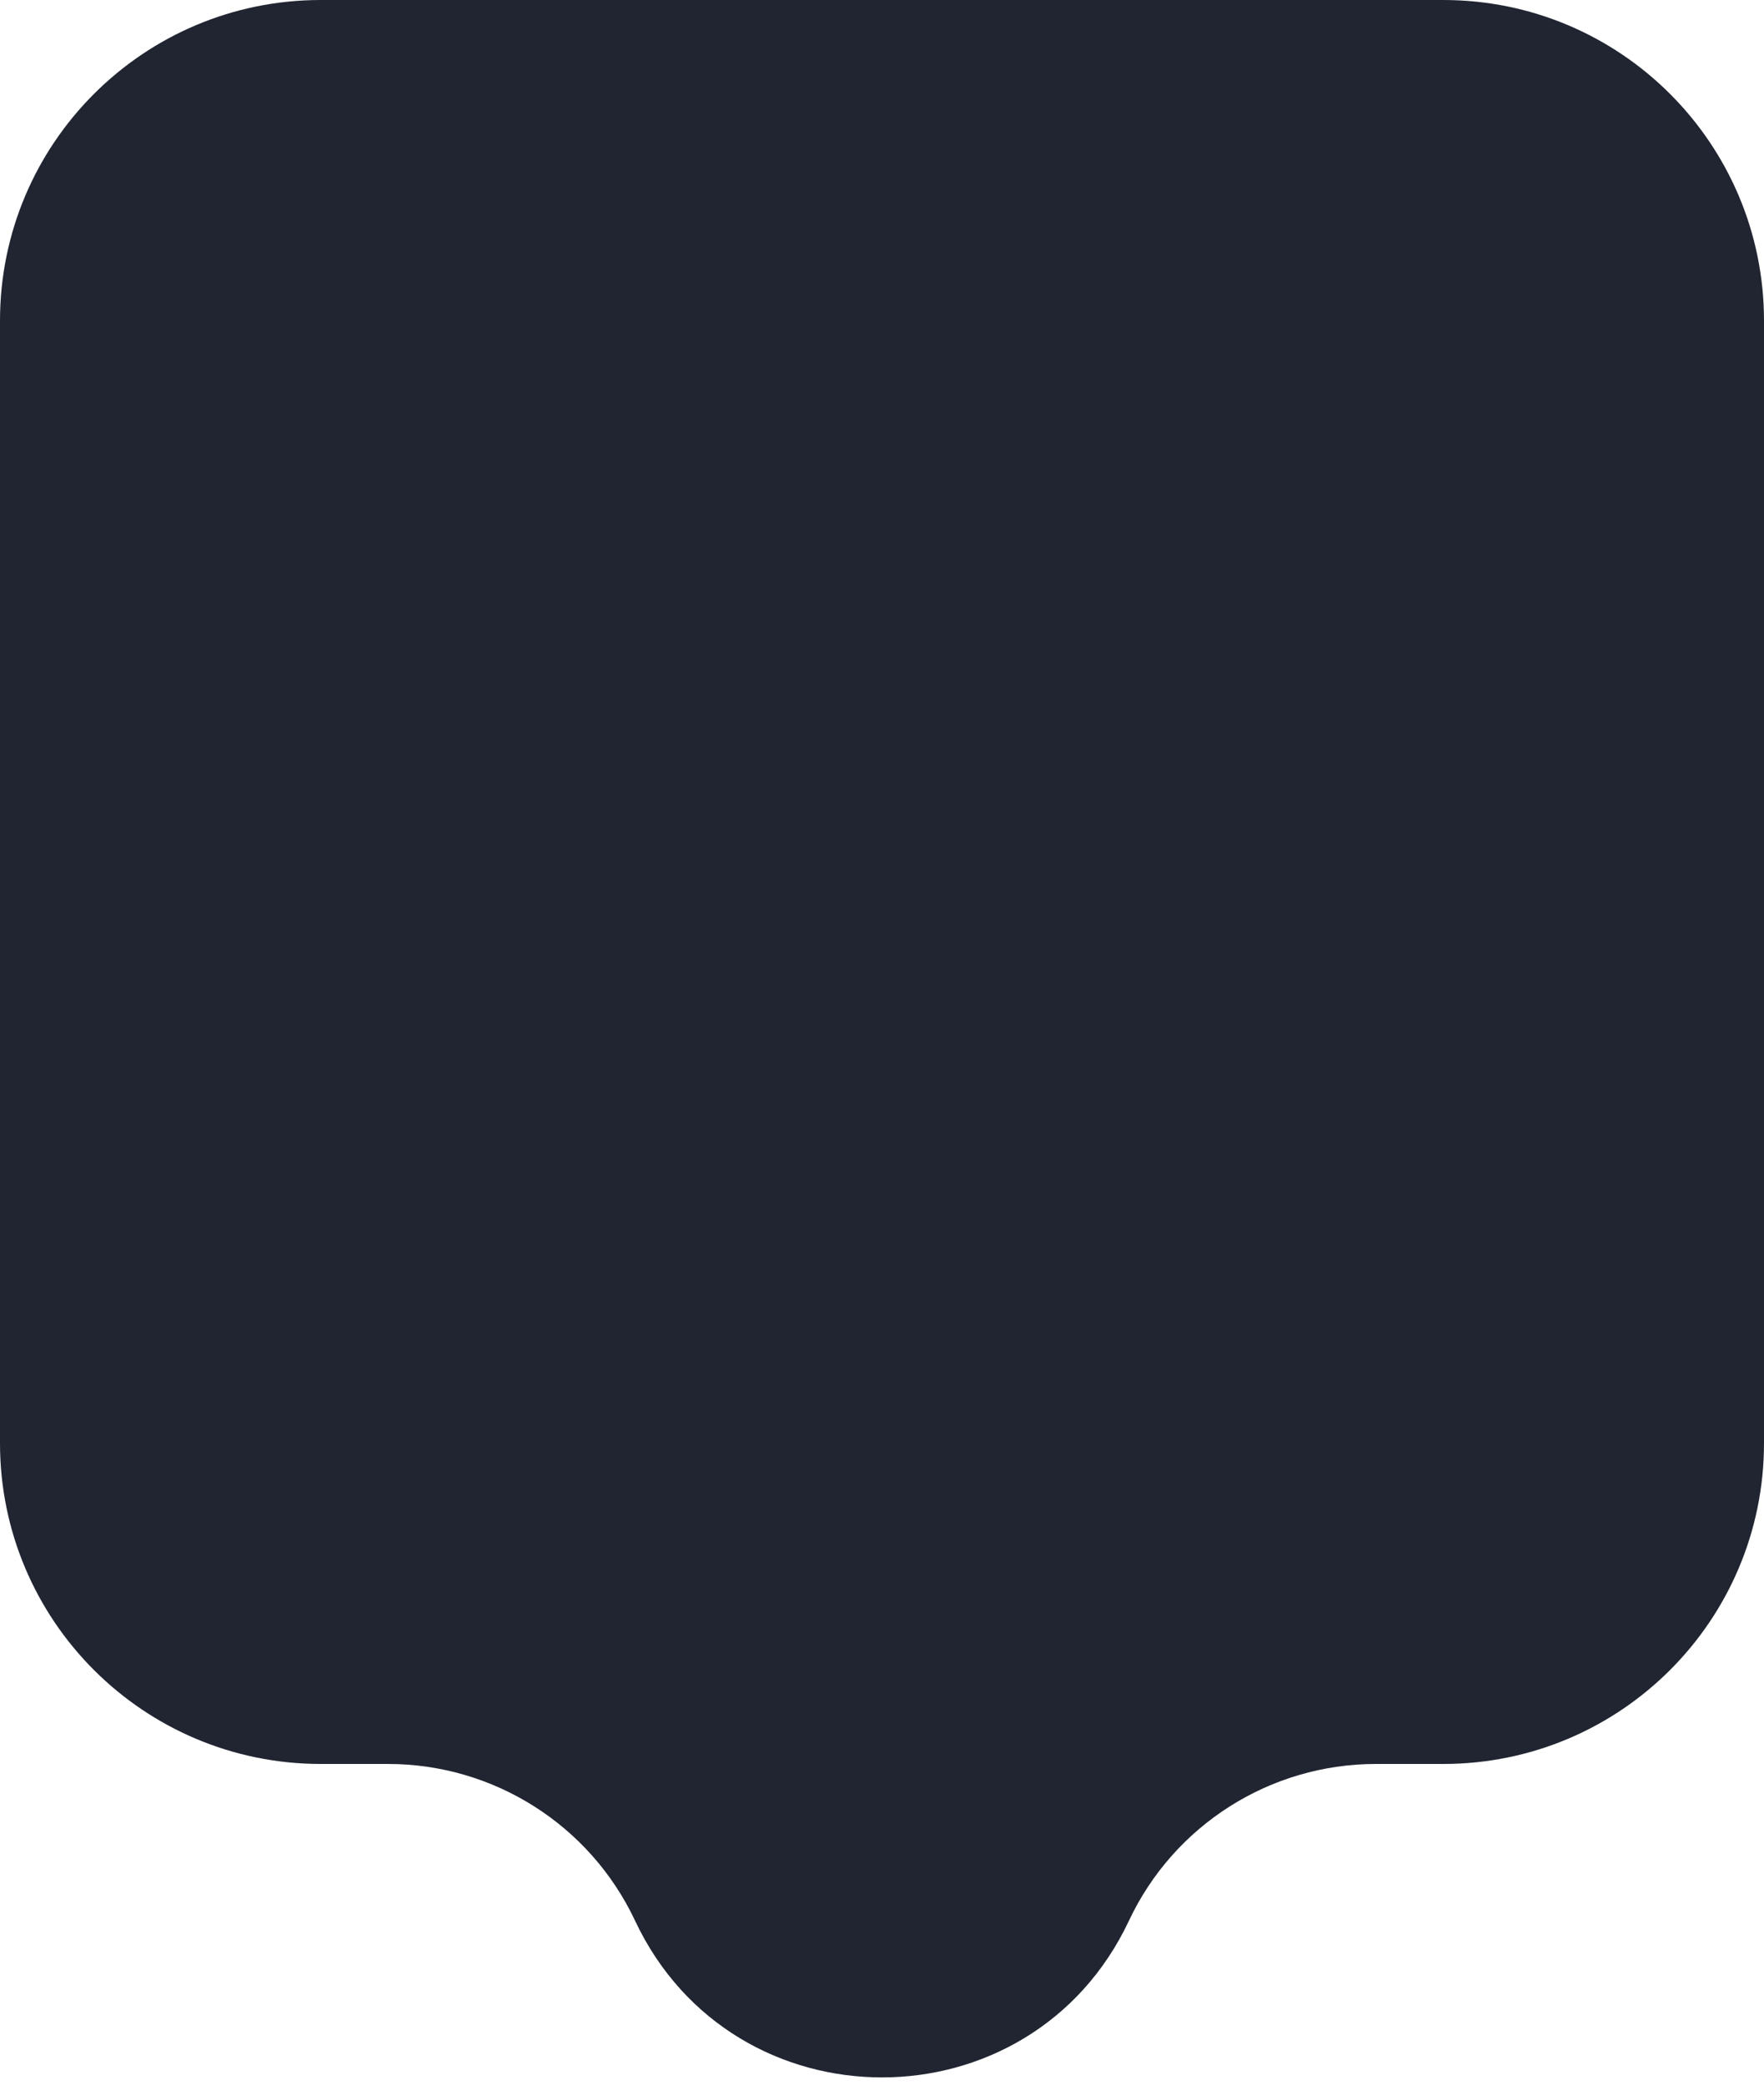 <?xml version="1.0" encoding="UTF-8"?> <svg xmlns="http://www.w3.org/2000/svg" width="44" height="52" viewBox="0 0 44 52" fill="none"><path d="M0 8C0 3.582 3.582 0 8 0H36C40.418 0 44 3.582 44 8V36C44 40.418 40.418 44 36 44H34.321C31.683 44 29.283 45.523 28.16 47.909C25.707 53.122 18.293 53.122 15.84 47.909C14.717 45.523 12.317 44 9.679 44H8C3.582 44 0 40.418 0 36V8Z" fill="#202531"></path></svg> 